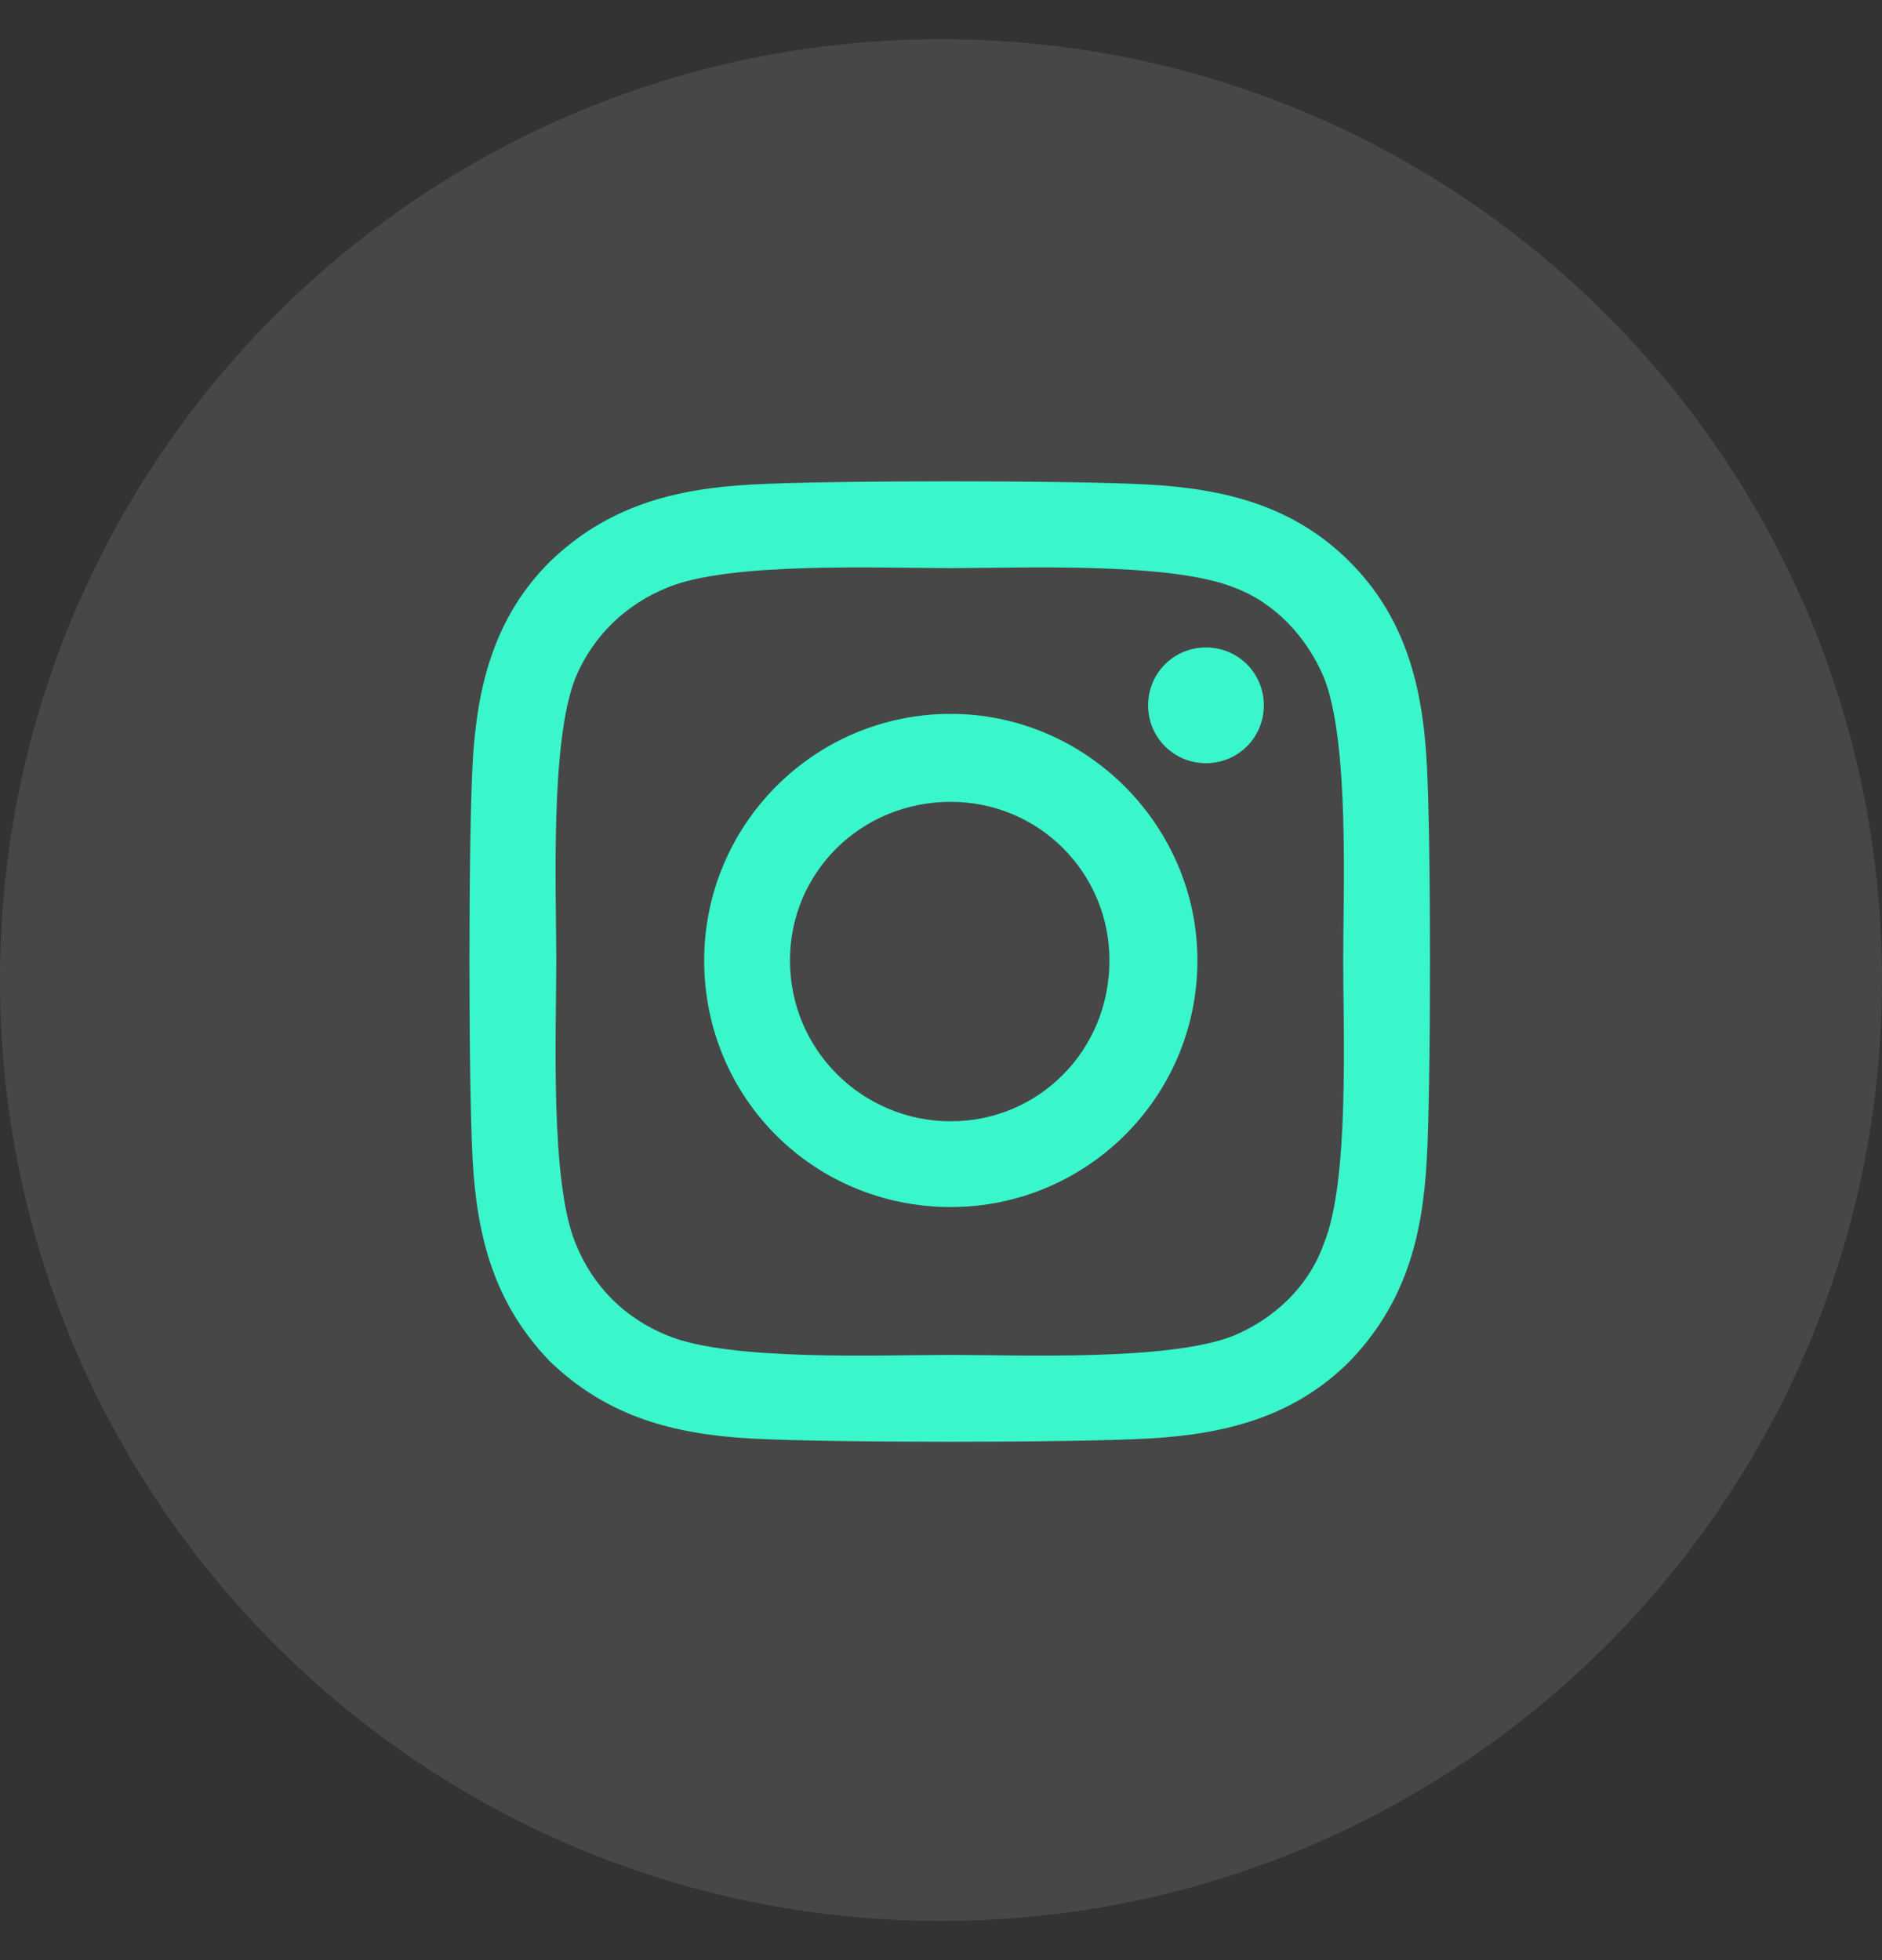 <svg width="24" height="25" viewBox="0 0 24 25" fill="none" xmlns="http://www.w3.org/2000/svg">
<rect x="0" y="0" width="24" height="25" fill="#333333" stroke="none"/>
<path opacity="0.1" fill-rule="evenodd" clip-rule="evenodd" d="M0 12.5C0 5.873 5.373 0.5 12 0.5C18.627 0.5 24 5.873 24 12.5C24 19.127 18.627 24.5 12 24.5C5.373 24.5 0 19.127 0 12.5Z" fill="white"/>
<path d="M12.125 9.105C10.375 9.105 8.98 10.527 8.98 12.25C8.98 14 10.375 15.395 12.125 15.395C13.848 15.395 15.27 14 15.27 12.25C15.27 10.527 13.848 9.105 12.125 9.105ZM12.125 14.301C11.004 14.301 10.074 13.398 10.074 12.25C10.074 11.129 10.977 10.227 12.125 10.227C13.246 10.227 14.148 11.129 14.148 12.25C14.148 13.398 13.246 14.301 12.125 14.301ZM16.117 8.996C16.117 8.586 15.789 8.258 15.379 8.258C14.969 8.258 14.641 8.586 14.641 8.996C14.641 9.406 14.969 9.734 15.379 9.734C15.789 9.734 16.117 9.406 16.117 8.996ZM18.195 9.734C18.141 8.75 17.922 7.875 17.211 7.164C16.5 6.453 15.625 6.234 14.641 6.18C13.629 6.125 10.594 6.125 9.582 6.18C8.598 6.234 7.75 6.453 7.012 7.164C6.301 7.875 6.082 8.75 6.027 9.734C5.973 10.746 5.973 13.781 6.027 14.793C6.082 15.777 6.301 16.625 7.012 17.363C7.75 18.074 8.598 18.293 9.582 18.348C10.594 18.402 13.629 18.402 14.641 18.348C15.625 18.293 16.5 18.074 17.211 17.363C17.922 16.625 18.141 15.777 18.195 14.793C18.25 13.781 18.25 10.746 18.195 9.734ZM16.883 15.859C16.691 16.406 16.254 16.816 15.734 17.035C14.914 17.363 13 17.281 12.125 17.281C11.223 17.281 9.309 17.363 8.516 17.035C7.969 16.816 7.559 16.406 7.34 15.859C7.012 15.066 7.094 13.152 7.094 12.25C7.094 11.375 7.012 9.461 7.34 8.641C7.559 8.121 7.969 7.711 8.516 7.492C9.309 7.164 11.223 7.246 12.125 7.246C13 7.246 14.914 7.164 15.734 7.492C16.254 7.684 16.664 8.121 16.883 8.641C17.211 9.461 17.129 11.375 17.129 12.25C17.129 13.152 17.211 15.066 16.883 15.859Z" fill="#39F6CB"/>
</svg>
